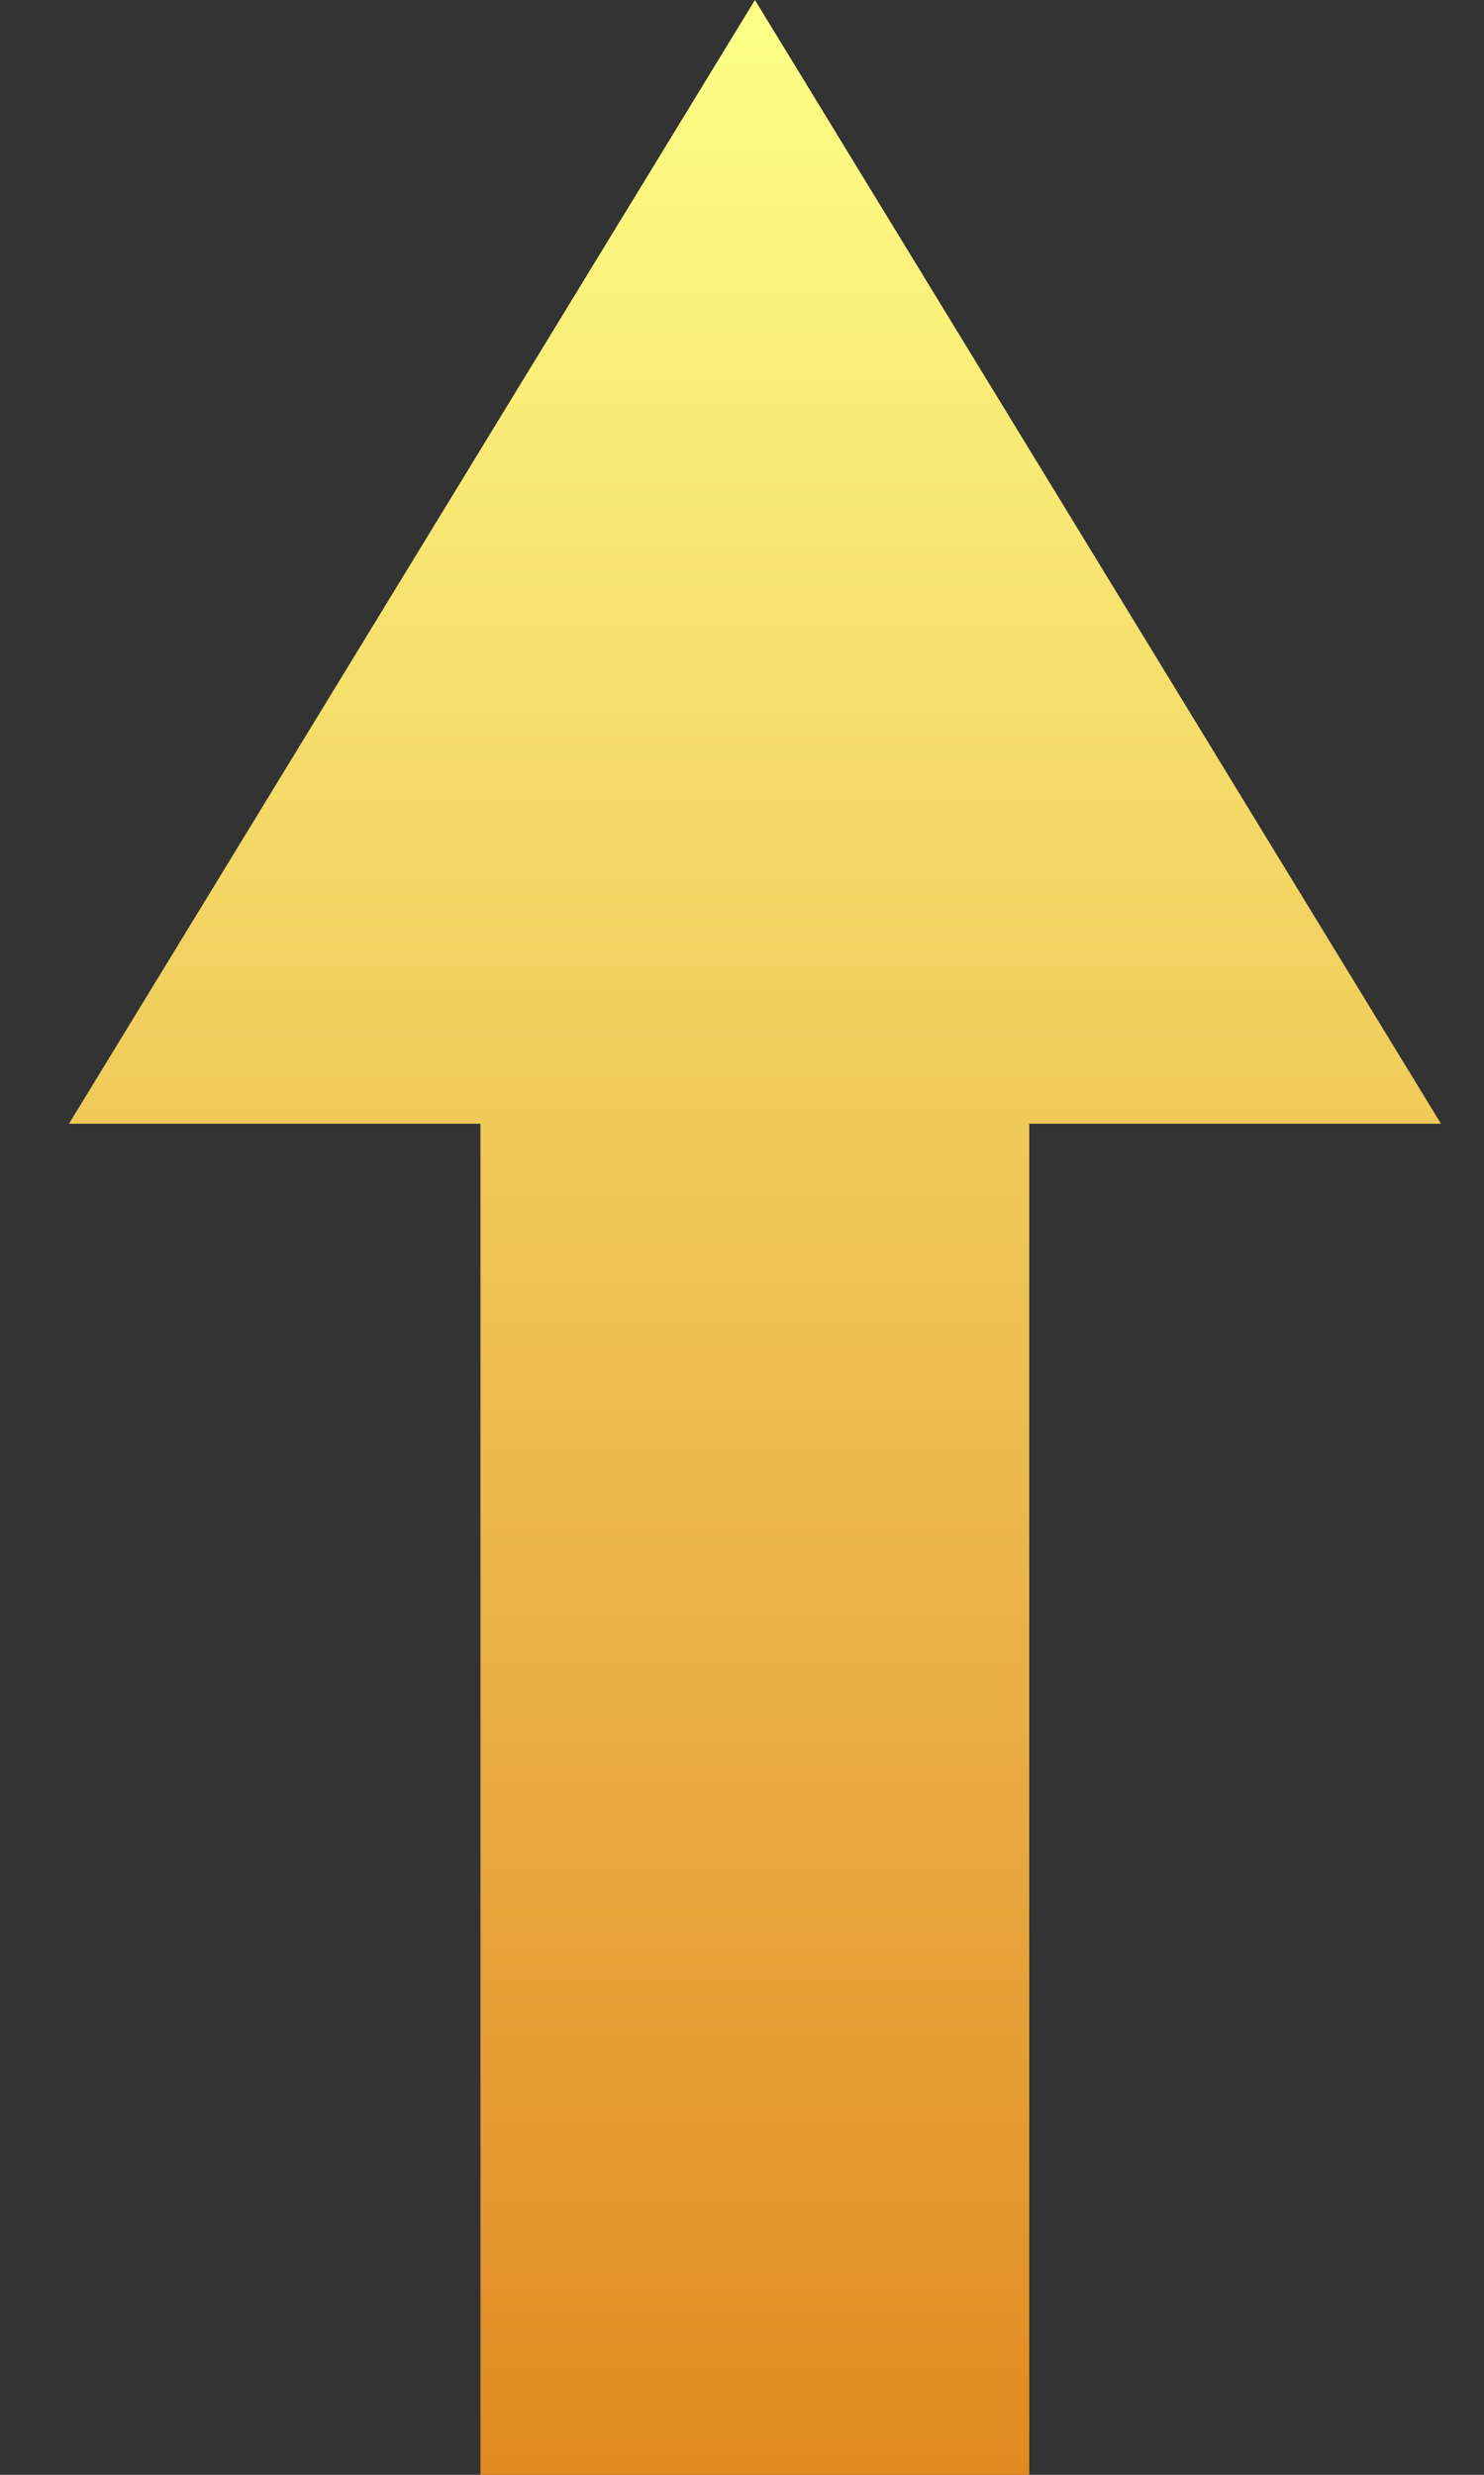 <svg width="18" height="30" viewBox="0 0 18 30" fill="none" xmlns="http://www.w3.org/2000/svg">
<rect x="0" y="0" width="18" height="30" fill="#333333" stroke="none"/>
<path fill-rule="evenodd" clip-rule="evenodd" d="M17.478 13.622L9.157 0L0.837 13.622H5.828L5.828 30.001H12.484L12.484 13.622H17.478Z" fill="url(#paint0_linear_6303_224)"/>
<defs>
<linearGradient id="paint0_linear_6303_224" x1="9.157" y1="0.142" x2="9.157" y2="39.091" gradientUnits="userSpaceOnUse">
<stop stop-color="#FDFF87"/>
<stop offset="1" stop-color="#D86602"/>
</linearGradient>
</defs>
</svg>
